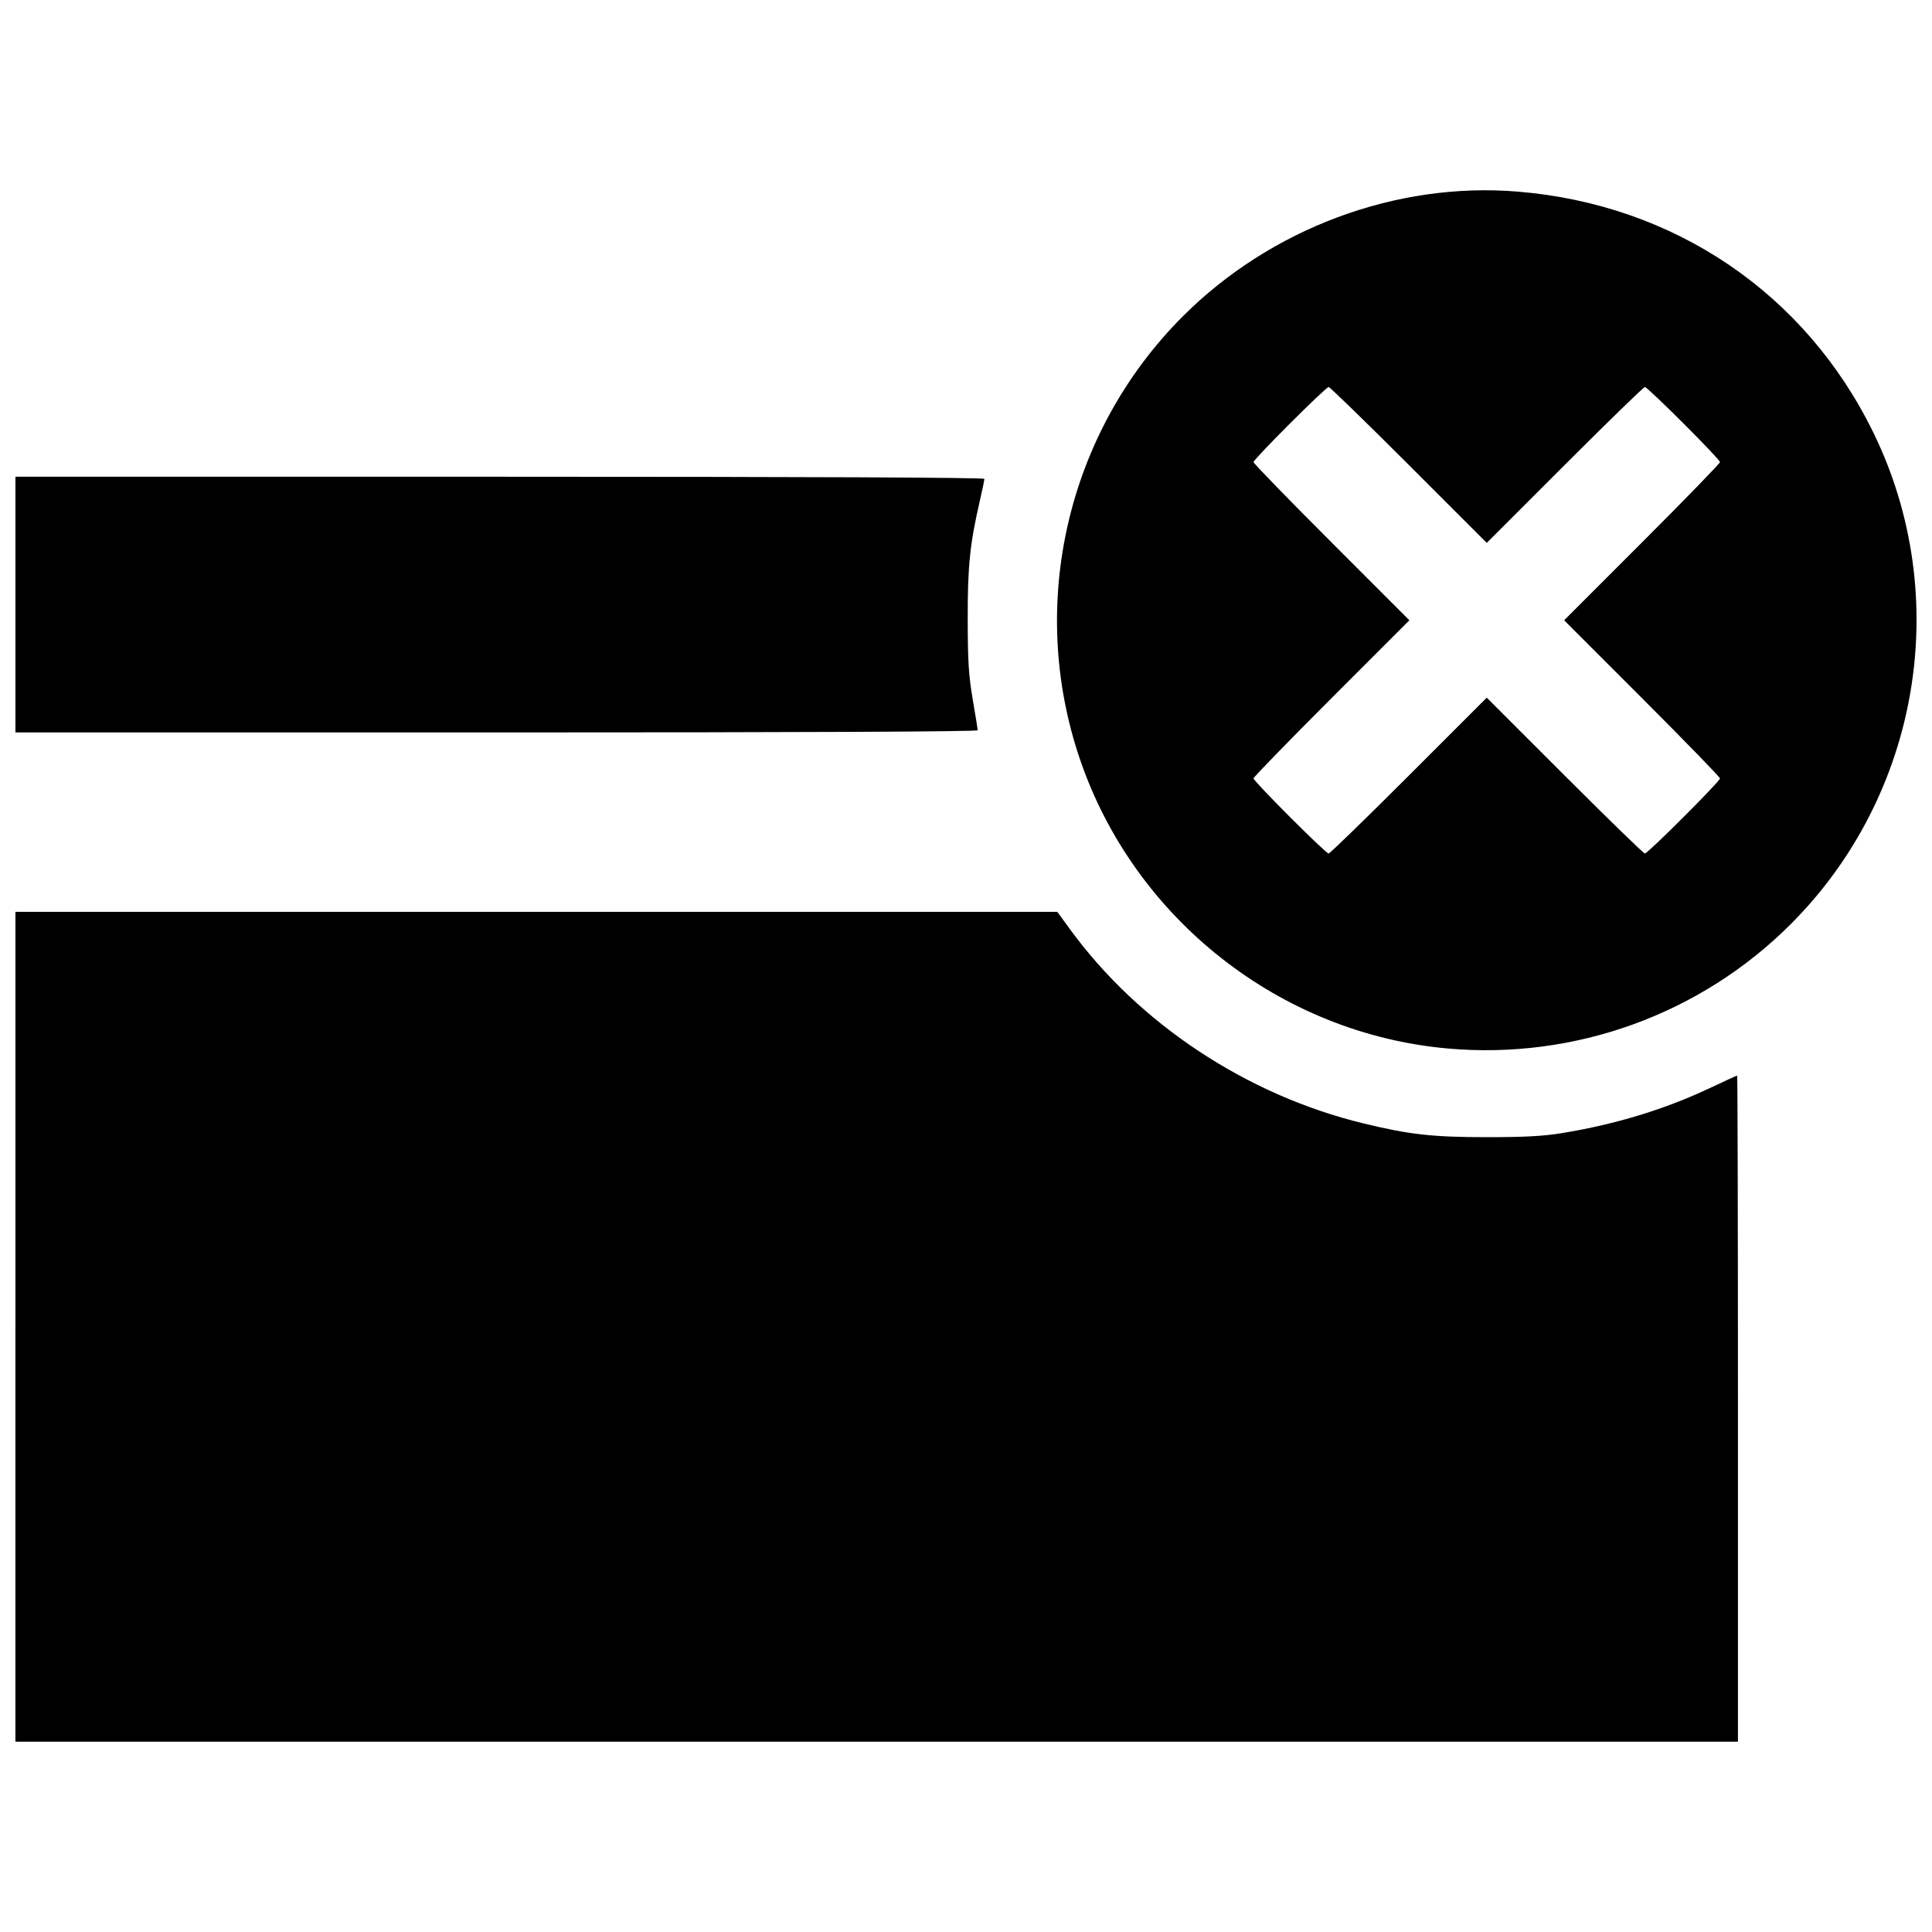 <?xml version="1.0" encoding="UTF-8"?>
<!-- Uploaded to: SVG Repo, www.svgrepo.com, Generator: SVG Repo Mixer Tools -->
<svg width="800px" height="800px" version="1.1" viewBox="144 144 512 512" xmlns="http://www.w3.org/2000/svg">
 <defs>
  <clipPath id="a">
   <path d="m148.09 194h503.81v412h-503.81z"/>
  </clipPath>
 </defs>
 <g clip-path="url(#a)">
  <path d="m148.09 495.61v-109.96h276.11l3.359 4.606c18.273 25.066 46.855 43.969 77.828 51.473 12.188 2.953 18.297 3.633 32.617 3.633 10.059 0 14.996-0.266 19.91-1.07 14.258-2.332 27.227-6.285 39.305-11.984 3.812-1.801 7.027-3.269 7.144-3.269 0.117 0 0.211 39.719 0.211 88.266v88.266h-456.49v-109.96zm379.61-73.742c-44.453-3.941-83.137-34.379-97.535-76.75-13.949-41.043-3.332-86.652 27.301-117.29 23.312-23.312 56.543-35.695 88.719-33.051 41.531 3.41 76.305 26.992 94.324 63.965 21.156 43.406 12.297 95.926-21.953 130.18-23.867 23.867-57.145 35.934-90.852 32.945zm-10.348-72.324 20.656-20.652 20.656 20.652c11.363 11.359 20.922 20.652 21.242 20.652 0.773 0 19.914-19.129 19.914-19.902 0-0.328-9.293-9.895-20.652-21.258l-20.652-20.656 20.652-20.656c11.359-11.363 20.652-20.926 20.652-21.258 0-0.773-19.145-19.902-19.914-19.902-0.32 0-9.879 9.293-21.242 20.652l-20.656 20.652-20.656-20.652c-11.363-11.359-20.922-20.652-21.242-20.652-0.773 0-19.914 19.129-19.914 19.902 0 0.328 9.293 9.895 20.652 21.258l20.652 20.656-20.652 20.656c-11.359 11.363-20.652 20.922-20.652 21.242 0 0.773 19.129 19.914 19.902 19.914 0.328 0 9.895-9.293 21.258-20.652zm-369.26-45.324v-33.879h128.39c81.746 0 128.39 0.207 128.39 0.57 0 0.312-0.512 2.789-1.137 5.5-2.703 11.699-3.305 17.512-3.281 31.676 0.02 11.293 0.254 14.992 1.332 21.262 0.719 4.176 1.305 7.852 1.305 8.172 0 0.379-44.781 0.582-127.5 0.582h-127.5z"/>
 </g>
</svg>